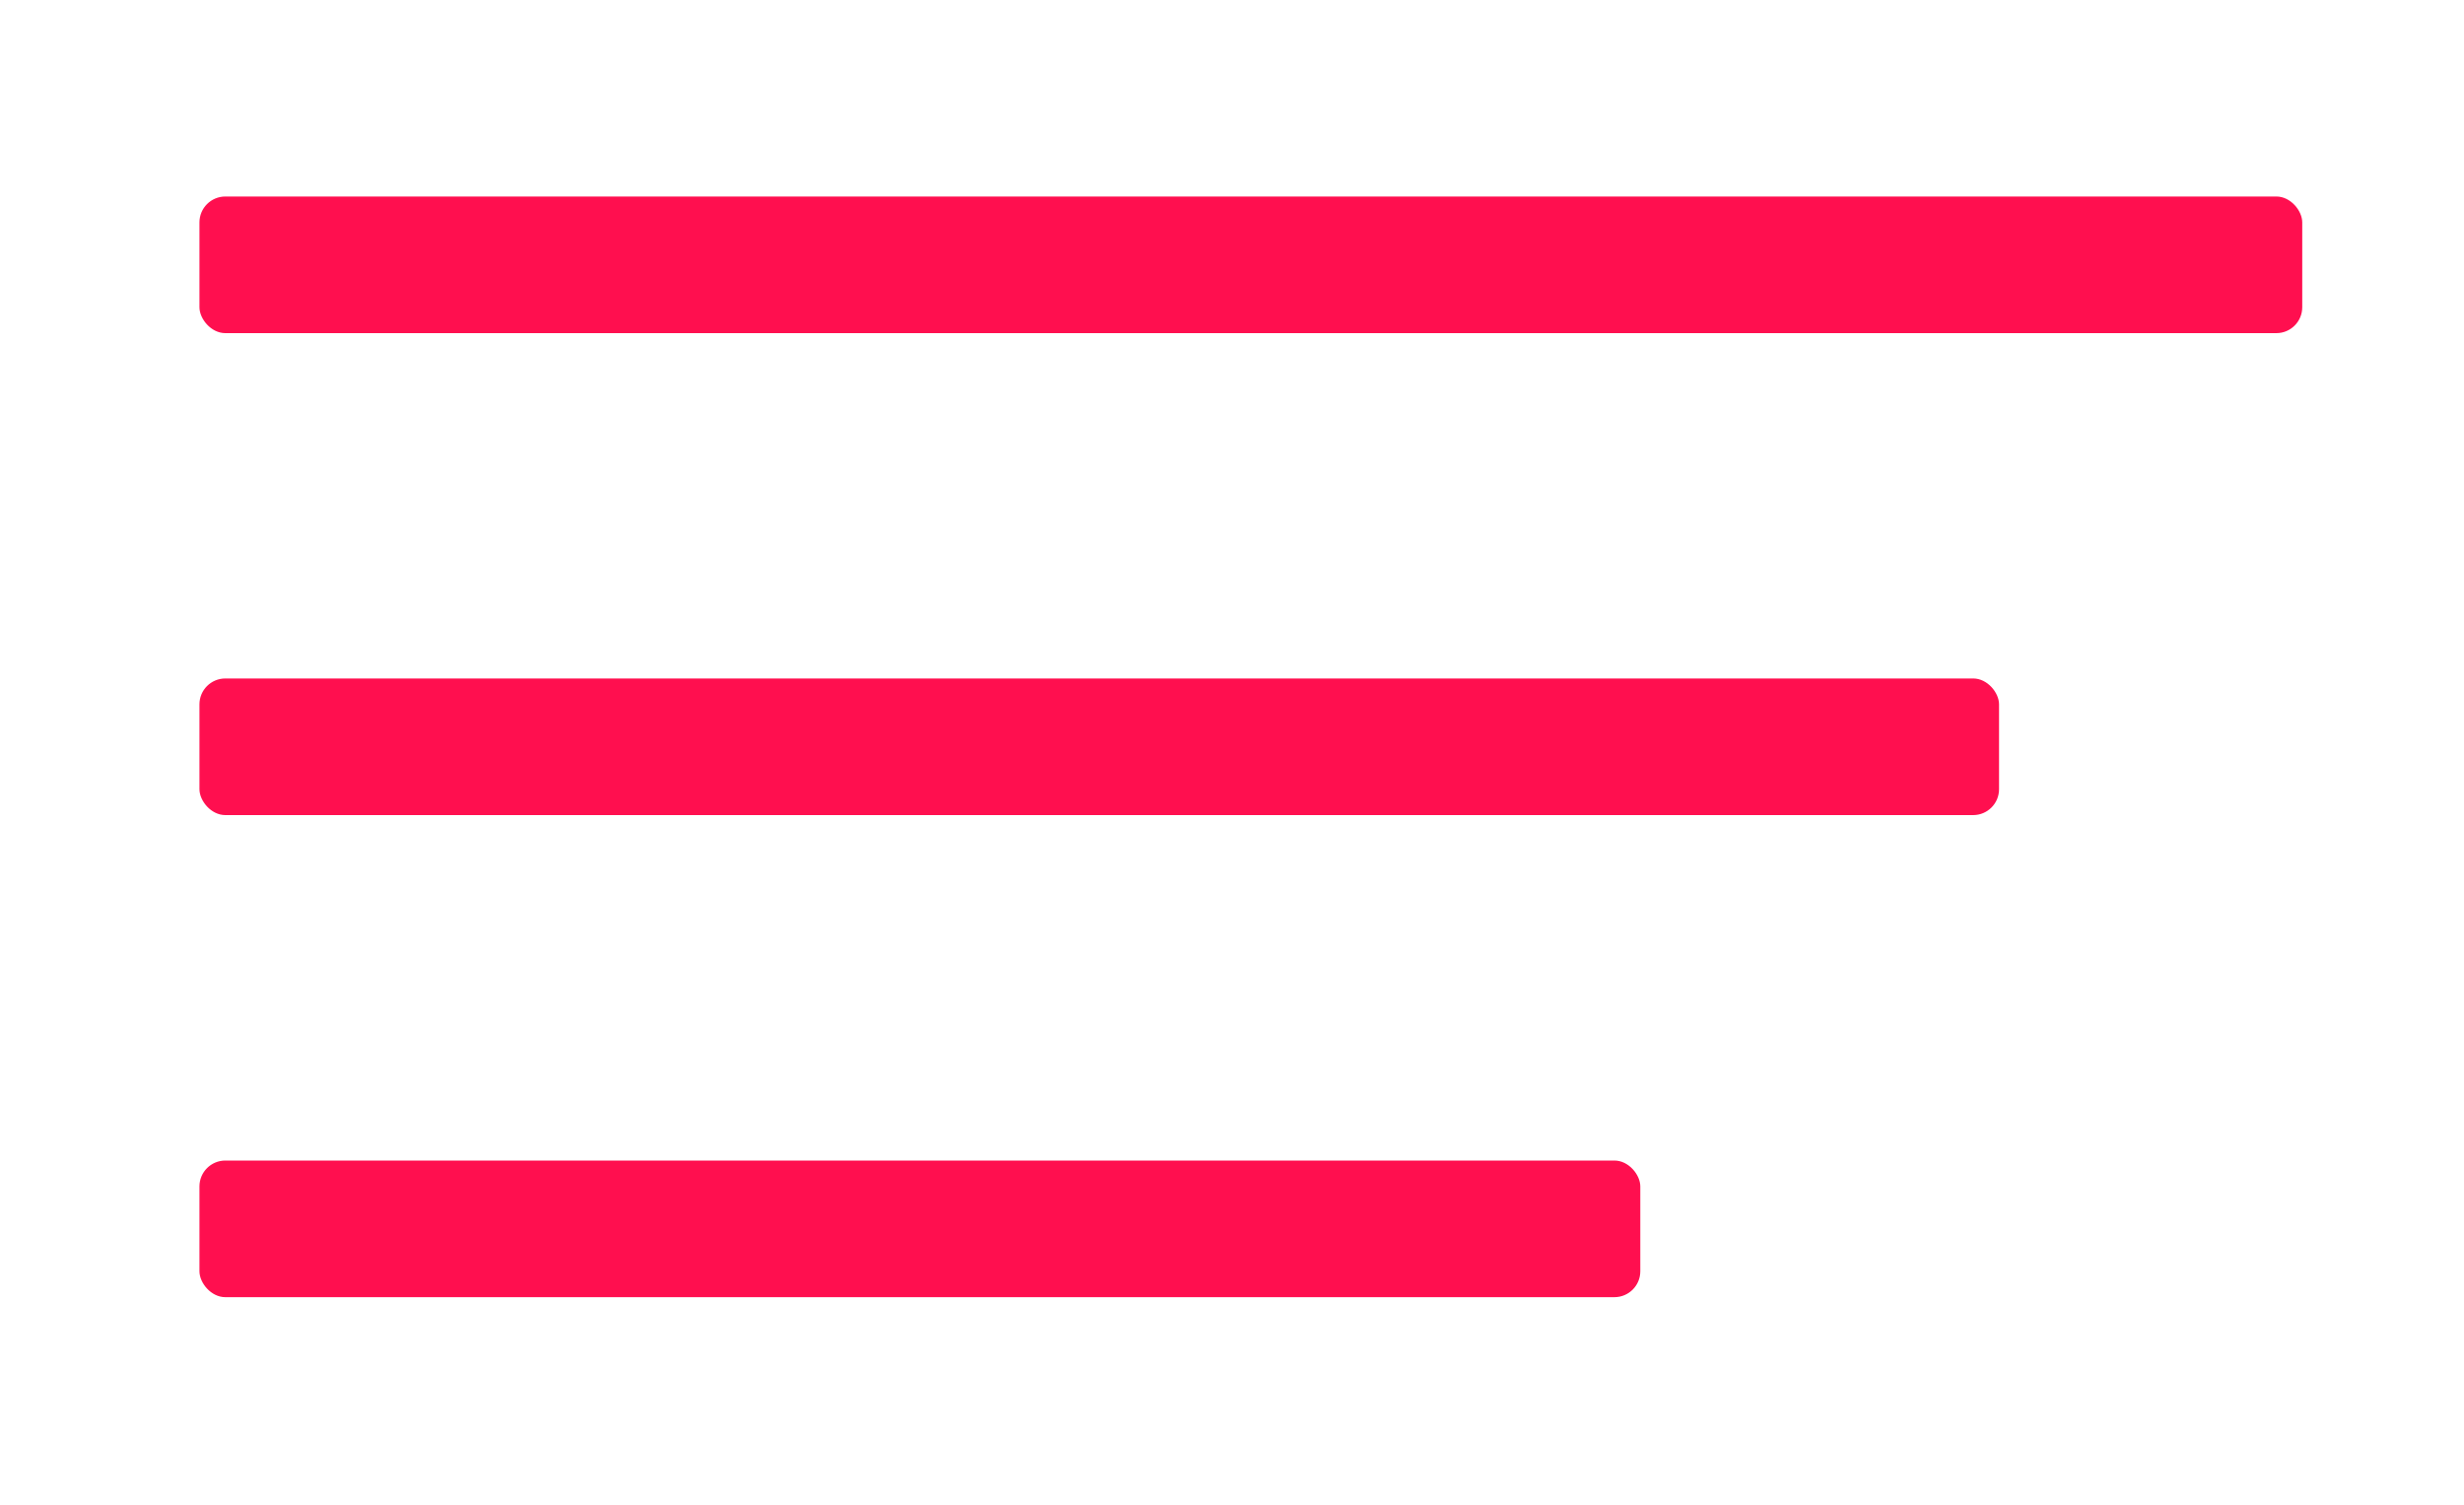 <?xml version="1.0" encoding="UTF-8"?>
<svg id="Ebene_1" xmlns="http://www.w3.org/2000/svg" baseProfile="tiny" version="1.2" viewBox="0 0 200 122.15">
  <!-- Generator: Adobe Illustrator 30.0.0, SVG Export Plug-In . SVG Version: 2.1.1 Build 123)  -->
  <g>
    <line x1="16.19" y1="21.5" x2="186.87" y2="21.5" fill="#ff0f4f"/>
    <rect x="16.19" y="15.95" width="170.68" height="11.09" rx="2.1" ry="2.1" fill="#ff0f4f"/>
  </g>
  <g>
    <line x1="16.19" y1="60.62" x2="162.26" y2="60.62" fill="#ff0f4f"/>
    <rect x="16.19" y="55.07" width="146.07" height="11.09" rx="2.1" ry="2.1" fill="#ff0f4f"/>
  </g>
  <g>
    <line x1="16.19" y1="99.74" x2="133.14" y2="99.74" fill="#ff0f4f"/>
    <rect x="16.19" y="94.2" width="116.95" height="11.09" rx="2.1" ry="2.1" fill="#ff0f4f"/>
  </g>
</svg>
